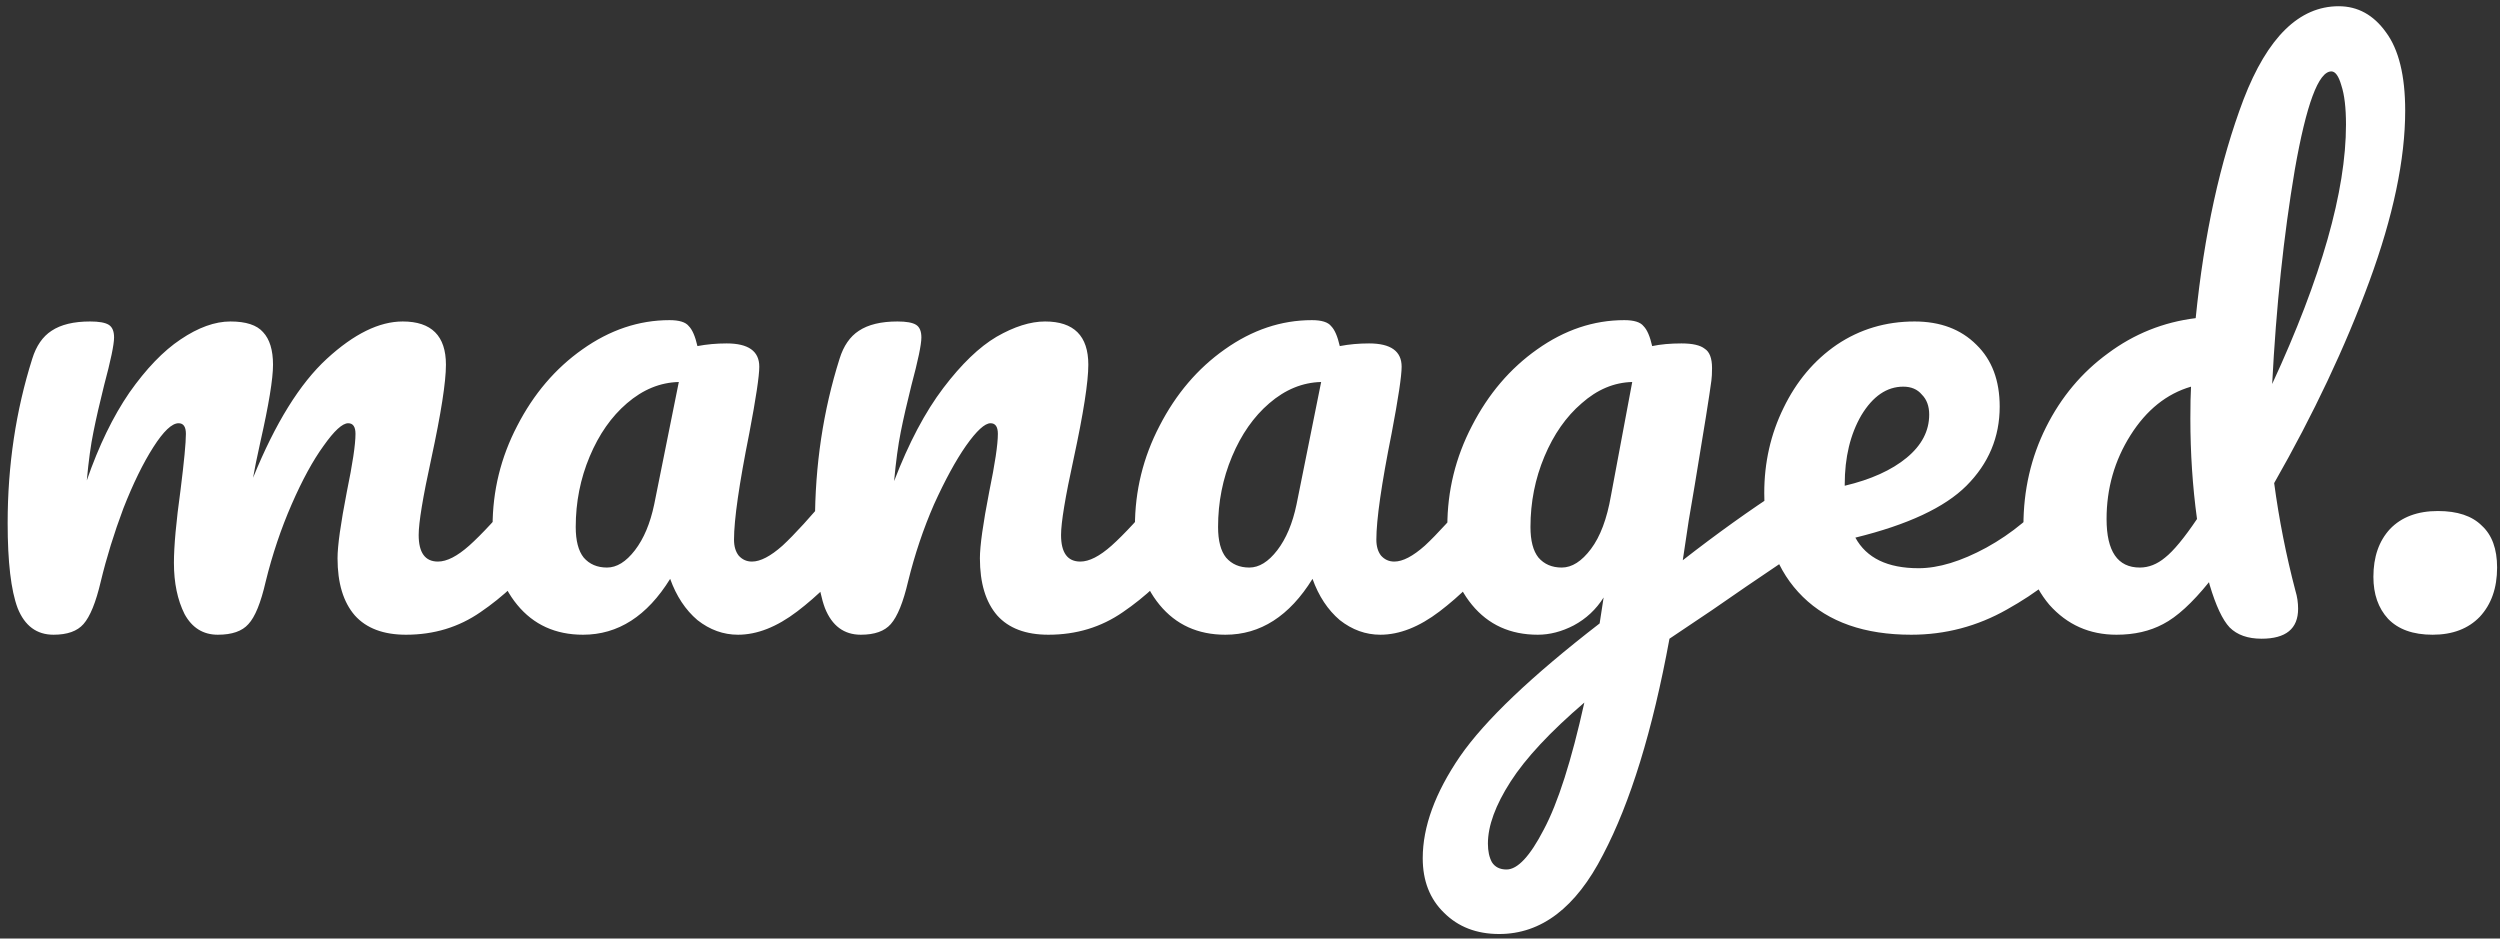 <svg width="293" height="110" viewBox="0 0 293 110" fill="none" xmlns="http://www.w3.org/2000/svg">
<rect x="0" y="0" width="293" height="110" fill="#333333" stroke="none"/>
<path d="M6.276 74.39C4.301 74.39 2.898 73.35 2.067 71.272C1.287 69.193 0.897 65.868 0.897 61.295C0.897 54.539 1.859 48.122 3.781 42.042C4.249 40.535 5.003 39.444 6.042 38.768C7.133 38.041 8.64 37.677 10.563 37.677C11.602 37.677 12.329 37.807 12.745 38.066C13.161 38.326 13.369 38.82 13.369 39.547C13.369 40.379 12.979 42.25 12.2 45.16C11.68 47.238 11.264 49.057 10.953 50.616C10.641 52.123 10.381 54.02 10.173 56.306C11.576 52.253 13.239 48.823 15.162 46.017C17.136 43.211 19.137 41.132 21.163 39.781C23.242 38.378 25.191 37.677 27.009 37.677C28.828 37.677 30.101 38.093 30.829 38.924C31.608 39.755 31.998 41.029 31.998 42.743C31.998 44.406 31.505 47.42 30.517 51.785C30.101 53.656 29.816 55.059 29.66 55.994C32.258 49.603 35.142 44.952 38.312 42.042C41.482 39.132 44.444 37.677 47.198 37.677C50.575 37.677 52.264 39.366 52.264 42.743C52.264 44.77 51.693 48.433 50.55 53.734C49.562 58.255 49.069 61.243 49.069 62.698C49.069 64.776 49.822 65.816 51.329 65.816C52.368 65.816 53.589 65.192 54.992 63.945C56.447 62.646 58.37 60.567 60.761 57.709C61.384 56.982 62.086 56.618 62.865 56.618C63.541 56.618 64.06 56.93 64.424 57.553C64.84 58.177 65.048 59.034 65.048 60.126C65.048 62.204 64.554 63.815 63.567 64.958C61.332 67.712 58.916 69.973 56.318 71.74C53.771 73.506 50.861 74.39 47.587 74.39C44.937 74.39 42.937 73.636 41.586 72.129C40.234 70.57 39.559 68.336 39.559 65.426C39.559 63.971 39.923 61.373 40.65 57.631C41.326 54.357 41.663 52.097 41.663 50.85C41.663 50.018 41.378 49.603 40.806 49.603C40.131 49.603 39.169 50.486 37.922 52.253C36.675 53.968 35.428 56.254 34.181 59.112C32.934 61.97 31.92 64.984 31.141 68.154C30.569 70.648 29.894 72.311 29.114 73.143C28.387 73.974 27.191 74.39 25.529 74.39C23.814 74.39 22.515 73.584 21.631 71.973C20.8 70.311 20.384 68.31 20.384 65.972C20.384 63.997 20.644 61.139 21.163 57.397C21.579 54.072 21.787 51.889 21.787 50.85C21.787 50.018 21.501 49.603 20.93 49.603C20.15 49.603 19.163 50.538 17.968 52.409C16.773 54.279 15.603 56.67 14.46 59.58C13.369 62.49 12.485 65.348 11.81 68.154C11.238 70.596 10.563 72.259 9.783 73.143C9.056 73.974 7.887 74.39 6.276 74.39ZM68.332 74.39C65.111 74.39 62.538 73.221 60.616 70.882C58.693 68.544 57.731 65.478 57.731 61.684C57.731 57.527 58.693 53.604 60.616 49.914C62.538 46.173 65.085 43.185 68.254 40.95C71.476 38.664 74.88 37.521 78.465 37.521C79.609 37.521 80.362 37.755 80.726 38.222C81.142 38.638 81.479 39.418 81.739 40.561C82.83 40.353 83.974 40.249 85.169 40.249C87.715 40.249 88.988 41.158 88.988 42.977C88.988 44.068 88.599 46.667 87.819 50.772C86.624 56.748 86.026 60.905 86.026 63.243C86.026 64.023 86.208 64.646 86.572 65.114C86.988 65.582 87.507 65.816 88.131 65.816C89.118 65.816 90.313 65.192 91.716 63.945C93.119 62.646 95.016 60.567 97.406 57.709C98.03 56.982 98.732 56.618 99.511 56.618C100.187 56.618 100.706 56.93 101.07 57.553C101.486 58.177 101.694 59.034 101.694 60.126C101.694 62.204 101.2 63.815 100.213 64.958C98.082 67.608 95.822 69.843 93.431 71.662C91.041 73.48 88.728 74.39 86.494 74.39C84.779 74.39 83.194 73.818 81.739 72.675C80.336 71.48 79.271 69.869 78.543 67.842C75.841 72.207 72.438 74.39 68.332 74.39ZM71.138 66.517C72.282 66.517 73.373 65.842 74.412 64.49C75.451 63.139 76.205 61.347 76.673 59.112L79.557 44.77C77.374 44.822 75.347 45.653 73.477 47.264C71.658 48.823 70.203 50.902 69.112 53.5C68.02 56.098 67.475 58.852 67.475 61.762C67.475 63.373 67.787 64.568 68.41 65.348C69.086 66.127 69.995 66.517 71.138 66.517ZM100.893 74.39C98.918 74.39 97.515 73.35 96.684 71.272C95.904 69.193 95.514 65.868 95.514 61.295C95.514 54.539 96.476 48.122 98.398 42.042C98.866 40.535 99.62 39.444 100.659 38.768C101.75 38.041 103.257 37.677 105.18 37.677C106.219 37.677 106.947 37.807 107.362 38.066C107.778 38.326 107.986 38.82 107.986 39.547C107.986 40.379 107.596 42.25 106.817 45.16C106.297 47.238 105.881 49.057 105.57 50.616C105.258 52.175 104.998 54.098 104.79 56.384C106.505 51.915 108.428 48.278 110.558 45.471C112.689 42.665 114.767 40.665 116.794 39.47C118.873 38.274 120.769 37.677 122.484 37.677C125.862 37.677 127.551 39.366 127.551 42.743C127.551 44.77 126.979 48.433 125.836 53.734C124.848 58.255 124.355 61.243 124.355 62.698C124.355 64.776 125.108 65.816 126.615 65.816C127.655 65.816 128.876 65.192 130.279 63.945C131.734 62.646 133.656 60.567 136.047 57.709C136.67 56.982 137.372 56.618 138.151 56.618C138.827 56.618 139.347 56.93 139.71 57.553C140.126 58.177 140.334 59.034 140.334 60.126C140.334 62.204 139.84 63.815 138.853 64.958C136.618 67.712 134.202 69.973 131.604 71.74C129.058 73.506 126.148 74.39 122.874 74.39C120.224 74.39 118.223 73.636 116.872 72.129C115.521 70.57 114.845 68.336 114.845 65.426C114.845 63.971 115.209 61.373 115.937 57.631C116.612 54.357 116.95 52.097 116.95 50.85C116.95 50.018 116.664 49.603 116.092 49.603C115.417 49.603 114.456 50.486 113.208 52.253C112.013 53.968 110.766 56.254 109.467 59.112C108.22 61.97 107.206 64.984 106.427 68.154C105.855 70.596 105.18 72.259 104.4 73.143C103.673 73.974 102.504 74.39 100.893 74.39ZM143.615 74.39C140.393 74.39 137.821 73.221 135.898 70.882C133.976 68.544 133.014 65.478 133.014 61.684C133.014 57.527 133.976 53.604 135.898 49.914C137.821 46.173 140.367 43.185 143.537 40.95C146.759 38.664 150.162 37.521 153.748 37.521C154.891 37.521 155.645 37.755 156.008 38.222C156.424 38.638 156.762 39.418 157.022 40.561C158.113 40.353 159.256 40.249 160.451 40.249C162.998 40.249 164.271 41.158 164.271 42.977C164.271 44.068 163.881 46.667 163.102 50.772C161.906 56.748 161.309 60.905 161.309 63.243C161.309 64.023 161.491 64.646 161.854 65.114C162.27 65.582 162.79 65.816 163.413 65.816C164.401 65.816 165.596 65.192 166.999 63.945C168.402 62.646 170.299 60.567 172.689 57.709C173.313 56.982 174.014 56.618 174.794 56.618C175.469 56.618 175.989 56.93 176.353 57.553C176.768 58.177 176.976 59.034 176.976 60.126C176.976 62.204 176.483 63.815 175.495 64.958C173.365 67.608 171.104 69.843 168.714 71.662C166.323 73.48 164.011 74.39 161.777 74.39C160.062 74.39 158.477 73.818 157.022 72.675C155.619 71.48 154.553 69.869 153.826 67.842C151.124 72.207 147.72 74.39 143.615 74.39ZM146.421 66.517C147.564 66.517 148.655 65.842 149.695 64.49C150.734 63.139 151.488 61.347 151.955 59.112L154.839 44.77C152.657 44.822 150.63 45.653 148.759 47.264C146.941 48.823 145.486 50.902 144.394 53.5C143.303 56.098 142.758 58.852 142.758 61.762C142.758 63.373 143.069 64.568 143.693 65.348C144.368 66.127 145.278 66.517 146.421 66.517ZM210.55 56.774C211.225 56.774 211.745 57.111 212.109 57.787C212.525 58.411 212.732 59.216 212.732 60.203C212.732 61.399 212.551 62.334 212.187 63.01C211.823 63.685 211.251 64.283 210.472 64.802C206.003 67.816 202.729 70.051 200.651 71.506L195.662 74.857C193.687 85.614 191.089 94.058 187.867 100.19C184.698 106.374 180.644 109.466 175.708 109.466C173.058 109.466 170.901 108.634 169.238 106.972C167.575 105.361 166.744 103.23 166.744 100.58C166.744 96.89 168.199 92.915 171.109 88.654C174.019 84.445 179.475 79.248 187.478 73.065L187.945 70.025C187.062 71.428 185.893 72.519 184.438 73.299C183.035 74.026 181.632 74.39 180.229 74.39C177.007 74.39 174.435 73.221 172.512 70.882C170.589 68.544 169.628 65.478 169.628 61.684C169.628 57.527 170.589 53.604 172.512 49.914C174.435 46.173 176.981 43.185 180.151 40.95C183.372 38.664 186.776 37.521 190.362 37.521C191.505 37.521 192.258 37.755 192.622 38.222C193.038 38.638 193.376 39.418 193.635 40.561C194.623 40.353 195.766 40.249 197.065 40.249C198.364 40.249 199.274 40.457 199.793 40.873C200.365 41.236 200.651 41.99 200.651 43.133C200.651 43.757 200.625 44.25 200.573 44.614C200.365 46.225 199.715 50.304 198.624 56.852C198.416 58.099 198.182 59.476 197.923 60.983C197.715 62.438 197.481 63.997 197.221 65.66C201.222 62.542 205.068 59.788 208.757 57.397C209.433 56.982 210.03 56.774 210.55 56.774ZM183.035 66.517C184.23 66.517 185.373 65.79 186.464 64.335C187.556 62.88 188.335 60.801 188.803 58.099L191.297 44.77C189.167 44.822 187.192 45.653 185.373 47.264C183.554 48.823 182.099 50.902 181.008 53.5C179.917 56.098 179.371 58.852 179.371 61.762C179.371 63.373 179.683 64.568 180.307 65.348C180.982 66.127 181.891 66.517 183.035 66.517ZM176.565 101.905C177.864 101.905 179.319 100.346 180.93 97.228C182.593 94.11 184.178 89.148 185.685 82.34C181.684 85.77 178.8 88.862 177.033 91.616C175.266 94.37 174.383 96.787 174.383 98.865C174.383 99.748 174.539 100.476 174.85 101.048C175.214 101.619 175.786 101.905 176.565 101.905ZM242.704 56.618C243.38 56.618 243.899 56.93 244.263 57.553C244.679 58.177 244.887 59.034 244.887 60.126C244.887 62.204 244.393 63.815 243.406 64.958C241.483 67.297 238.755 69.453 235.221 71.428C231.74 73.402 227.998 74.39 223.997 74.39C218.541 74.39 214.306 72.909 211.292 69.947C208.278 66.985 206.771 62.932 206.771 57.787C206.771 54.202 207.524 50.876 209.031 47.81C210.538 44.692 212.617 42.224 215.267 40.405C217.969 38.586 221.009 37.677 224.387 37.677C227.401 37.677 229.817 38.586 231.636 40.405C233.455 42.172 234.364 44.588 234.364 47.654C234.364 51.239 233.065 54.331 230.467 56.93C227.92 59.476 223.581 61.502 217.449 63.01C218.749 65.4 221.217 66.595 224.854 66.595C227.193 66.595 229.843 65.79 232.805 64.179C235.819 62.516 238.417 60.359 240.6 57.709C241.223 56.982 241.925 56.618 242.704 56.618ZM223.062 45.316C221.139 45.316 219.502 46.433 218.151 48.667C216.852 50.902 216.202 53.604 216.202 56.774V56.93C219.268 56.202 221.685 55.111 223.451 53.656C225.218 52.201 226.102 50.512 226.102 48.589C226.102 47.602 225.816 46.822 225.244 46.251C224.724 45.627 223.997 45.316 223.062 45.316ZM266.532 56.618C267.104 60.879 267.935 65.088 269.026 69.245C269.234 69.921 269.338 70.622 269.338 71.35C269.338 73.688 267.909 74.857 265.051 74.857C263.44 74.857 262.193 74.416 261.31 73.532C260.478 72.649 259.699 70.986 258.971 68.544L258.893 68.232C256.919 70.674 255.126 72.311 253.515 73.143C251.956 73.974 250.137 74.39 248.059 74.39C244.889 74.39 242.265 73.221 240.186 70.882C238.16 68.492 237.146 65.4 237.146 61.606C237.146 57.449 238.03 53.604 239.796 50.07C241.563 46.537 243.98 43.653 247.045 41.418C250.111 39.132 253.541 37.755 257.334 37.287C258.322 27.466 260.193 18.918 262.947 11.643C265.753 4.367 269.468 0.73 274.093 0.73C276.328 0.73 278.172 1.743 279.627 3.77C281.134 5.797 281.888 8.862 281.888 12.968C281.888 18.684 280.485 25.361 277.679 33C274.873 40.639 271.157 48.511 266.532 56.618ZM273.236 8.369C271.729 8.369 270.3 12.214 268.949 19.905C267.649 27.596 266.766 35.962 266.298 45.004C272.066 32.532 274.95 22.399 274.95 14.604C274.95 12.63 274.769 11.097 274.405 10.006C274.093 8.914 273.703 8.369 273.236 8.369ZM250.787 66.517C251.826 66.517 252.814 66.127 253.749 65.348C254.736 64.568 255.983 63.062 257.49 60.827C256.971 57.034 256.711 53.11 256.711 49.057C256.711 47.446 256.737 46.199 256.789 45.316C253.931 46.147 251.566 48.044 249.696 51.006C247.825 53.968 246.89 57.241 246.89 60.827C246.89 64.62 248.189 66.517 250.787 66.517ZM285.099 74.39C282.813 74.39 281.072 73.766 279.877 72.519C278.734 71.272 278.162 69.635 278.162 67.608C278.162 65.27 278.812 63.399 280.111 61.996C281.462 60.593 283.333 59.892 285.723 59.892C288.009 59.892 289.724 60.463 290.867 61.606C292.063 62.698 292.66 64.335 292.66 66.517C292.66 68.907 291.985 70.83 290.634 72.285C289.283 73.688 287.438 74.39 285.099 74.39Z" fill="white"/>
</svg>

